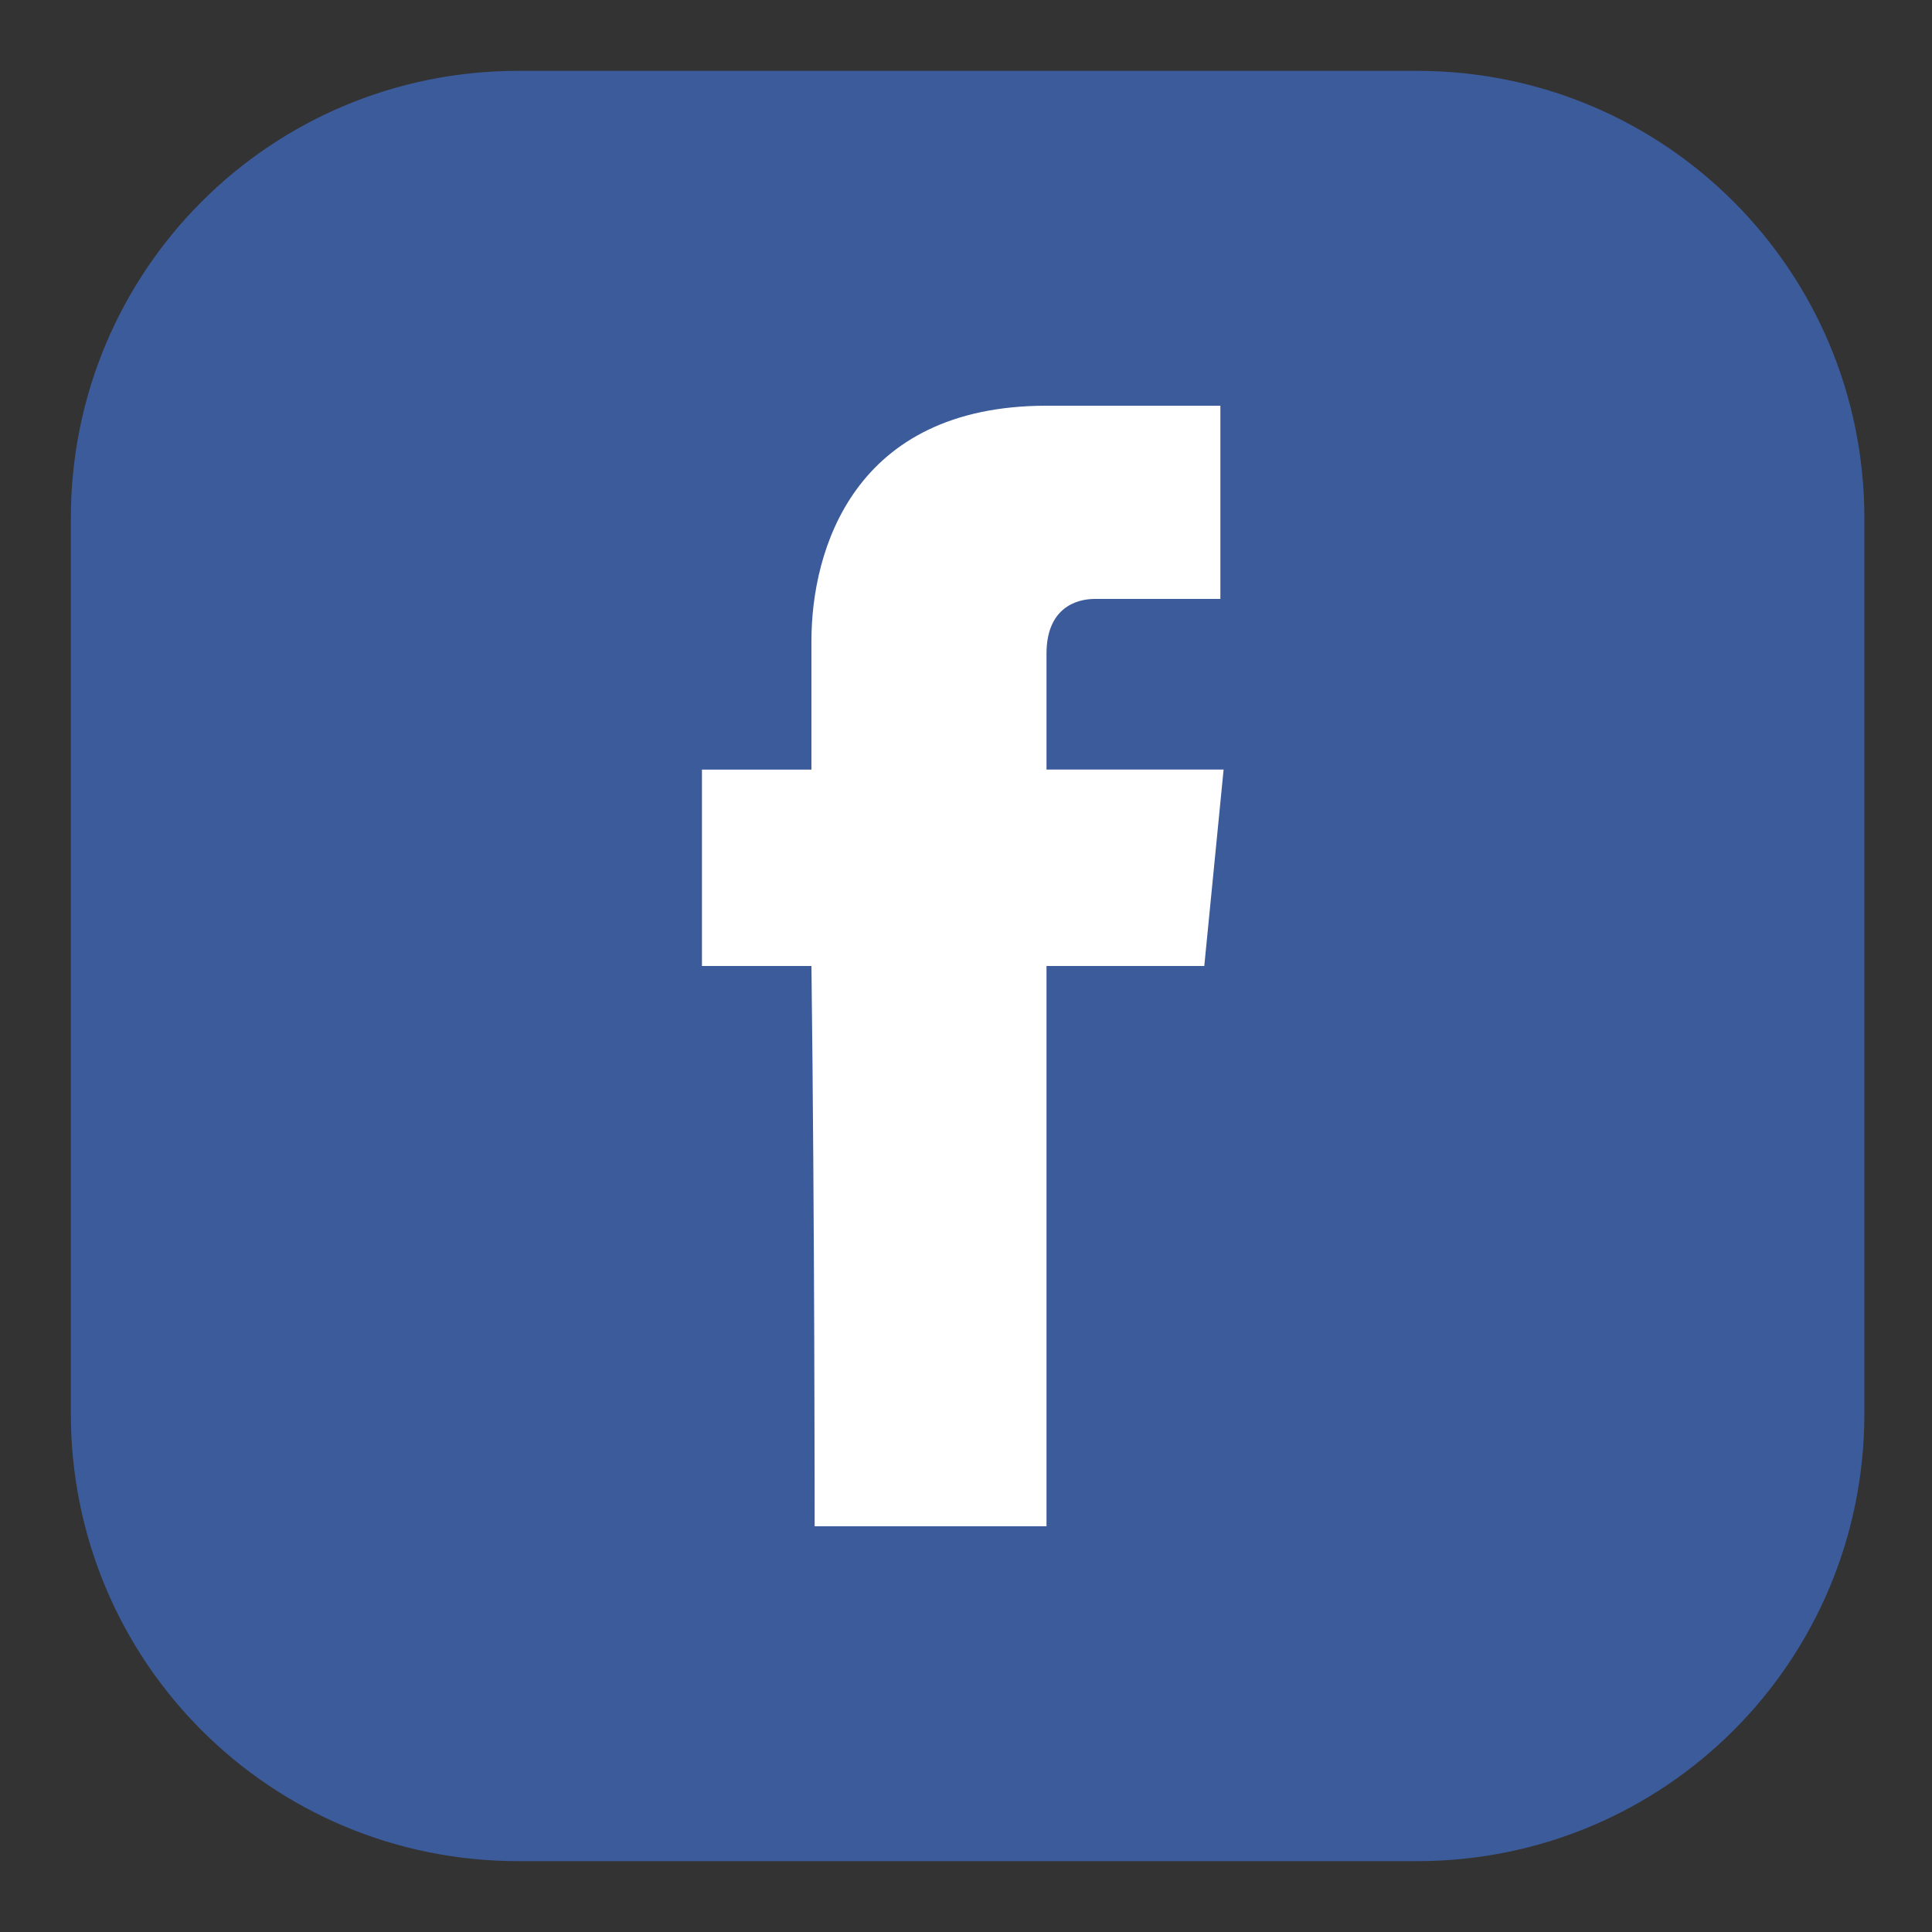 <?xml version="1.0" encoding="utf-8"?>
<!-- Generator: Adobe Illustrator 18.0.0, SVG Export Plug-In . SVG Version: 6.00 Build 0)  -->
<!DOCTYPE svg PUBLIC "-//W3C//DTD SVG 1.1//EN" "http://www.w3.org/Graphics/SVG/1.1/DTD/svg11.dtd">
<svg version="1.1" id="Layer_1" xmlns="http://www.w3.org/2000/svg" xmlns:xlink="http://www.w3.org/1999/xlink" x="0px" y="0px"
	 viewBox="0 0 60 60" enable-background="new 0 0 60 60" xml:space="preserve">
<rect x="0" y="0" width="60" height="60" fill="#333333" stroke="none"/>
<g>
	<path fill="#3C5B9B" d="M57.9,43.9c0,7.7-6.2,13.9-13.9,13.9H16.1c-7.7,0-13.9-6.2-13.9-13.9V16.1c0-7.7,6.2-13.9,13.9-13.9h27.9
		c7.7,0,13.9,6.2,13.9,13.9V43.9z"/>
	<g>
		<path fill="#FFFFFF" d="M25.3,47.4h7.2c0,0,0-9.6,0-17.4h4.9l0.6-6.1h-5.5v-3.6c0-1.4,0.9-1.7,1.5-1.7c0.6,0,3.9,0,3.9,0v-6
			l-5.4,0c-6,0-7.3,4.5-7.3,7.3v4h-3.4V30h3.4C25.3,37.9,25.3,47.4,25.3,47.4z"/>
	</g>
</g>
</svg>

